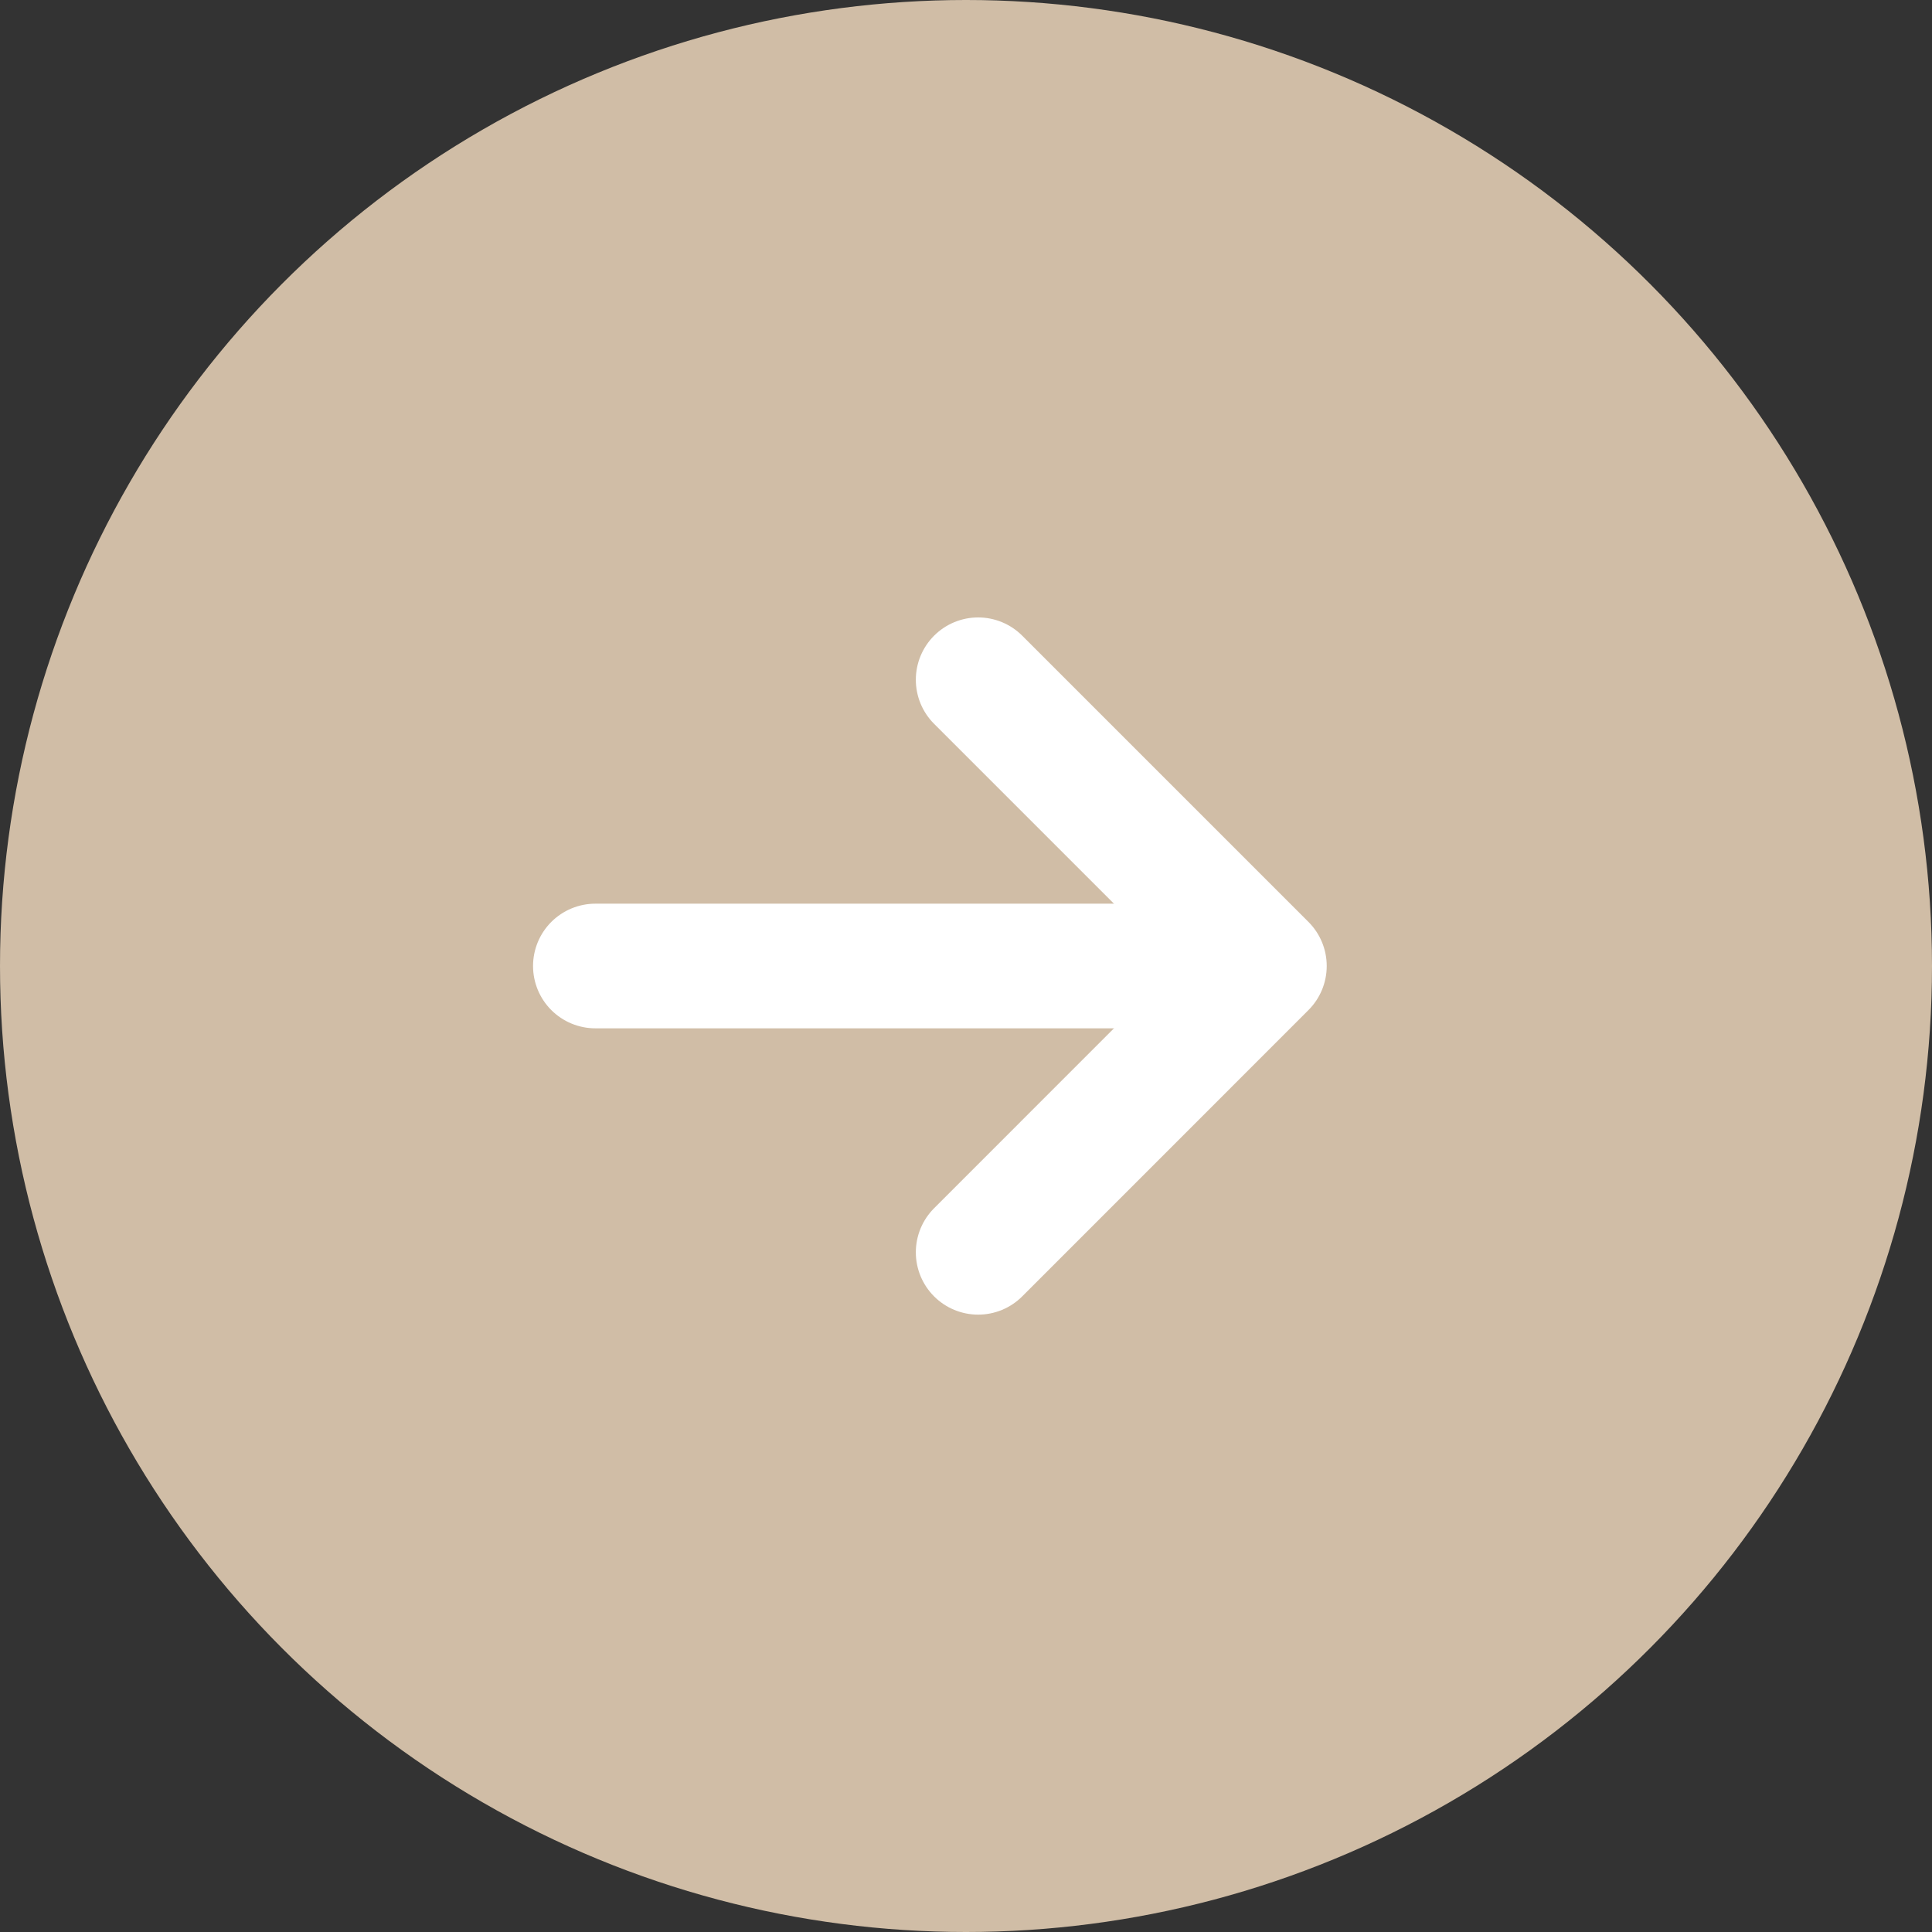 <svg xmlns="http://www.w3.org/2000/svg" width="31" height="31" viewBox="0 0 31 31">
  <rect x="0" y="0" width="31" height="31" fill="#333333" stroke="none"/>
  <g id="Grupo_3606" data-name="Grupo 3606" transform="translate(-733 -1025)">
    <circle id="Elipse_7" data-name="Elipse 7" cx="15.5" cy="15.5" r="15.5" transform="translate(733 1025)" fill="#d0bda6"/>
    <g id="Grupo_946" data-name="Grupo 946" transform="translate(2566.505 2770.08) rotate(-90)">
      <g id="Grupo_737" data-name="Grupo 737" transform="translate(1724.986 -1817.81)">
        <path id="Trazado_753" data-name="Trazado 753" d="M0,0,4.594,4.593,9.187,0" fill="none" stroke="#fff" stroke-linecap="round" stroke-linejoin="round" stroke-width="2"/>
      </g>
      <g id="Grupo_738" data-name="Grupo 738" transform="translate(1729.58 -1823.952)">
        <path id="Trazado_754" data-name="Trazado 754" d="M0-8.806V-19" transform="translate(0 19)" fill="none" stroke="#fff" stroke-linecap="round" stroke-linejoin="round" stroke-width="2"/>
      </g>
    </g>
  </g>
</svg>
